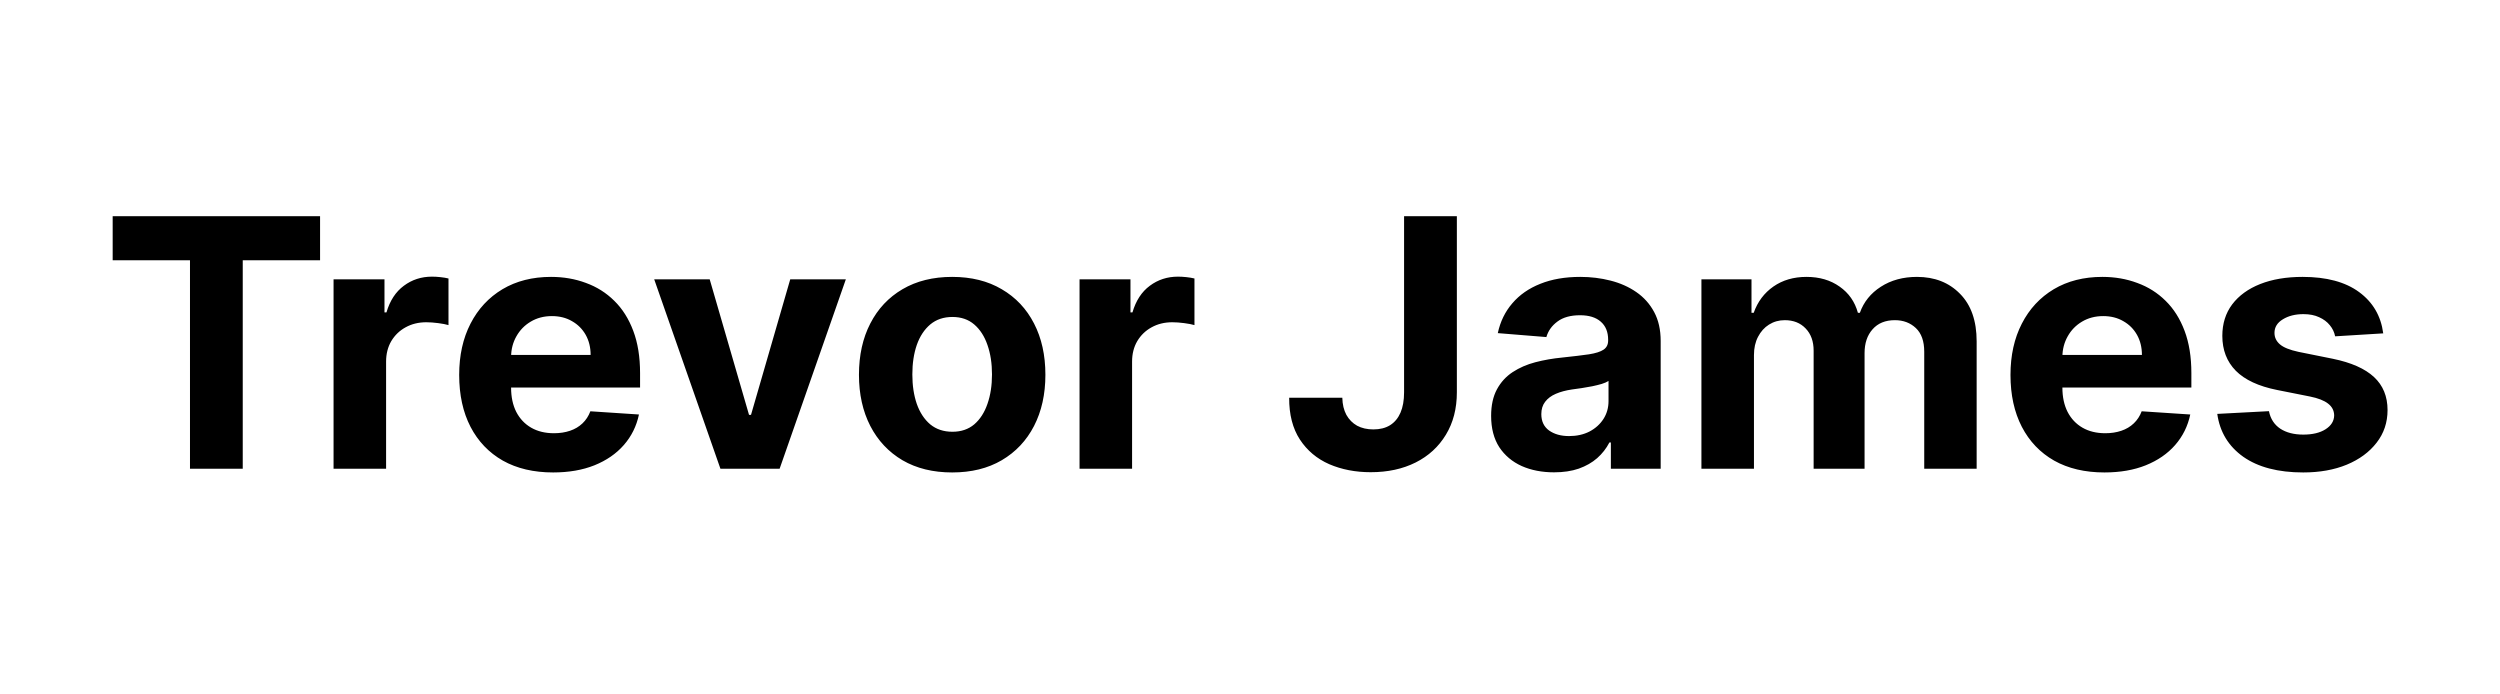 <svg width="144" height="40" viewBox="0 0 144 40" fill="none" xmlns="http://www.w3.org/2000/svg">
<path d="M6.49 14.99V12.454H18.436V14.99H13.982V27H10.943V14.99H6.49ZM19.213 27V16.091H22.146V17.994H22.26C22.459 17.317 22.793 16.806 23.262 16.46C23.73 16.11 24.27 15.935 24.881 15.935C25.032 15.935 25.196 15.944 25.371 15.963C25.546 15.982 25.7 16.008 25.833 16.041V18.726C25.691 18.683 25.494 18.645 25.243 18.612C24.992 18.579 24.762 18.562 24.554 18.562C24.109 18.562 23.711 18.66 23.361 18.854C23.015 19.043 22.741 19.308 22.537 19.649C22.338 19.99 22.239 20.383 22.239 20.828V27H19.213ZM31.861 27.213C30.738 27.213 29.773 26.986 28.963 26.531C28.158 26.072 27.538 25.423 27.102 24.585C26.666 23.742 26.449 22.746 26.449 21.595C26.449 20.473 26.666 19.488 27.102 18.641C27.538 17.793 28.151 17.133 28.942 16.659C29.737 16.186 30.67 15.949 31.74 15.949C32.46 15.949 33.13 16.065 33.75 16.297C34.375 16.524 34.919 16.867 35.383 17.327C35.852 17.786 36.217 18.364 36.477 19.06C36.737 19.751 36.868 20.561 36.868 21.489V22.32H27.656V20.445H34.02C34.02 20.009 33.925 19.623 33.736 19.287C33.546 18.951 33.283 18.688 32.947 18.499C32.616 18.305 32.23 18.207 31.79 18.207C31.33 18.207 30.923 18.314 30.568 18.527C30.218 18.735 29.943 19.017 29.744 19.372C29.545 19.723 29.444 20.113 29.439 20.544V22.327C29.439 22.866 29.538 23.333 29.737 23.726C29.941 24.119 30.227 24.422 30.596 24.635C30.966 24.848 31.404 24.954 31.91 24.954C32.246 24.954 32.554 24.907 32.834 24.812C33.113 24.718 33.352 24.576 33.551 24.386C33.75 24.197 33.901 23.965 34.005 23.69L36.804 23.875C36.662 24.547 36.371 25.134 35.93 25.636C35.495 26.134 34.931 26.522 34.24 26.801C33.553 27.076 32.76 27.213 31.861 27.213ZM48.72 16.091L44.906 27H41.497L37.683 16.091H40.879L43.144 23.896H43.258L45.517 16.091H48.72ZM54.845 27.213C53.742 27.213 52.788 26.979 51.983 26.51C51.183 26.037 50.565 25.378 50.129 24.535C49.694 23.688 49.476 22.706 49.476 21.588C49.476 20.461 49.694 19.476 50.129 18.634C50.565 17.786 51.183 17.128 51.983 16.659C52.788 16.186 53.742 15.949 54.845 15.949C55.949 15.949 56.9 16.186 57.7 16.659C58.505 17.128 59.126 17.786 59.561 18.634C59.997 19.476 60.215 20.461 60.215 21.588C60.215 22.706 59.997 23.688 59.561 24.535C59.126 25.378 58.505 26.037 57.7 26.51C56.9 26.979 55.949 27.213 54.845 27.213ZM54.86 24.869C55.361 24.869 55.781 24.727 56.117 24.443C56.453 24.154 56.706 23.761 56.877 23.264C57.052 22.767 57.139 22.201 57.139 21.567C57.139 20.932 57.052 20.366 56.877 19.869C56.706 19.372 56.453 18.979 56.117 18.69C55.781 18.401 55.361 18.257 54.86 18.257C54.353 18.257 53.927 18.401 53.581 18.69C53.24 18.979 52.982 19.372 52.807 19.869C52.636 20.366 52.551 20.932 52.551 21.567C52.551 22.201 52.636 22.767 52.807 23.264C52.982 23.761 53.24 24.154 53.581 24.443C53.927 24.727 54.353 24.869 54.86 24.869ZM62.182 27V16.091H65.115V17.994H65.229C65.428 17.317 65.761 16.806 66.23 16.46C66.699 16.11 67.239 15.935 67.85 15.935C68.001 15.935 68.165 15.944 68.34 15.963C68.515 15.982 68.669 16.008 68.801 16.041V18.726C68.659 18.683 68.463 18.645 68.212 18.612C67.961 18.579 67.731 18.562 67.523 18.562C67.078 18.562 66.68 18.66 66.33 18.854C65.984 19.043 65.71 19.308 65.506 19.649C65.307 19.99 65.208 20.383 65.208 20.828V27H62.182ZM80.875 12.454H83.915V22.597C83.915 23.534 83.704 24.349 83.283 25.04C82.866 25.731 82.286 26.264 81.543 26.638C80.799 27.012 79.935 27.199 78.951 27.199C78.075 27.199 77.279 27.045 76.564 26.737C75.854 26.425 75.29 25.951 74.874 25.317C74.457 24.678 74.251 23.875 74.256 22.909H77.317C77.326 23.293 77.404 23.622 77.551 23.896C77.703 24.166 77.909 24.375 78.169 24.521C78.434 24.663 78.747 24.734 79.107 24.734C79.486 24.734 79.805 24.654 80.066 24.493C80.331 24.327 80.532 24.086 80.669 23.768C80.806 23.451 80.875 23.061 80.875 22.597V12.454ZM89.511 27.206C88.816 27.206 88.195 27.085 87.651 26.844C87.106 26.598 86.675 26.235 86.358 25.757C86.046 25.274 85.889 24.673 85.889 23.953C85.889 23.347 86.001 22.838 86.223 22.426C86.446 22.014 86.749 21.683 87.132 21.432C87.516 21.181 87.951 20.991 88.439 20.864C88.931 20.736 89.448 20.646 89.987 20.594C90.622 20.527 91.133 20.466 91.522 20.409C91.91 20.348 92.192 20.258 92.367 20.139C92.542 20.021 92.629 19.846 92.629 19.614V19.571C92.629 19.121 92.487 18.773 92.203 18.527C91.924 18.281 91.526 18.158 91.01 18.158C90.466 18.158 90.032 18.278 89.71 18.52C89.388 18.757 89.175 19.055 89.071 19.415L86.273 19.188C86.415 18.525 86.694 17.952 87.111 17.469C87.528 16.981 88.065 16.607 88.723 16.347C89.386 16.081 90.153 15.949 91.024 15.949C91.63 15.949 92.21 16.02 92.764 16.162C93.323 16.304 93.818 16.524 94.249 16.822C94.684 17.121 95.028 17.504 95.279 17.973C95.529 18.437 95.655 18.993 95.655 19.642V27H92.786V25.487H92.701C92.525 25.828 92.291 26.129 91.997 26.389C91.704 26.645 91.351 26.846 90.939 26.993C90.527 27.135 90.051 27.206 89.511 27.206ZM90.378 25.118C90.823 25.118 91.216 25.03 91.557 24.855C91.898 24.675 92.165 24.434 92.36 24.131C92.554 23.828 92.651 23.484 92.651 23.101V21.943C92.556 22.005 92.426 22.062 92.26 22.114C92.099 22.161 91.917 22.206 91.713 22.249C91.51 22.287 91.306 22.322 91.103 22.355C90.899 22.384 90.714 22.41 90.549 22.433C90.193 22.485 89.883 22.568 89.618 22.682C89.353 22.796 89.147 22.949 89 23.143C88.853 23.333 88.78 23.57 88.78 23.854C88.78 24.266 88.929 24.581 89.228 24.798C89.531 25.011 89.914 25.118 90.378 25.118ZM98.002 27V16.091H100.886V18.016H101.014C101.241 17.376 101.62 16.872 102.15 16.503C102.68 16.134 103.315 15.949 104.053 15.949C104.802 15.949 105.438 16.136 105.964 16.51C106.49 16.879 106.84 17.381 107.015 18.016H107.129C107.351 17.391 107.754 16.891 108.336 16.517C108.923 16.138 109.617 15.949 110.417 15.949C111.435 15.949 112.261 16.273 112.896 16.922C113.535 17.566 113.855 18.48 113.855 19.663V27H110.836V20.26C110.836 19.654 110.675 19.199 110.353 18.896C110.031 18.593 109.629 18.442 109.146 18.442C108.597 18.442 108.168 18.617 107.86 18.967C107.552 19.313 107.399 19.77 107.399 20.338V27H104.465V20.196C104.465 19.661 104.311 19.235 104.004 18.918C103.701 18.6 103.301 18.442 102.803 18.442C102.467 18.442 102.164 18.527 101.894 18.697C101.629 18.863 101.419 19.098 101.262 19.401C101.106 19.699 101.028 20.049 101.028 20.452V27H98.002ZM121.216 27.213C120.094 27.213 119.128 26.986 118.318 26.531C117.513 26.072 116.893 25.423 116.458 24.585C116.022 23.742 115.804 22.746 115.804 21.595C115.804 20.473 116.022 19.488 116.458 18.641C116.893 17.793 117.506 17.133 118.297 16.659C119.093 16.186 120.025 15.949 121.095 15.949C121.815 15.949 122.485 16.065 123.105 16.297C123.73 16.524 124.275 16.867 124.739 17.327C125.208 17.786 125.572 18.364 125.833 19.06C126.093 19.751 126.223 20.561 126.223 21.489V22.32H117.012V20.445H123.375C123.375 20.009 123.28 19.623 123.091 19.287C122.902 18.951 122.639 18.688 122.303 18.499C121.971 18.305 121.585 18.207 121.145 18.207C120.686 18.207 120.279 18.314 119.923 18.527C119.573 18.735 119.298 19.017 119.1 19.372C118.901 19.723 118.799 20.113 118.794 20.544V22.327C118.794 22.866 118.894 23.333 119.093 23.726C119.296 24.119 119.583 24.422 119.952 24.635C120.321 24.848 120.759 24.954 121.266 24.954C121.602 24.954 121.91 24.907 122.189 24.812C122.468 24.718 122.708 24.576 122.906 24.386C123.105 24.197 123.257 23.965 123.361 23.69L126.159 23.875C126.017 24.547 125.726 25.134 125.286 25.636C124.85 26.134 124.287 26.522 123.595 26.801C122.909 27.076 122.116 27.213 121.216 27.213ZM137.274 19.202L134.504 19.372C134.457 19.135 134.355 18.922 134.199 18.733C134.043 18.539 133.837 18.385 133.581 18.271C133.33 18.153 133.03 18.094 132.679 18.094C132.21 18.094 131.815 18.193 131.493 18.392C131.171 18.586 131.01 18.847 131.01 19.173C131.01 19.434 131.114 19.654 131.323 19.834C131.531 20.014 131.888 20.158 132.395 20.267L134.369 20.665C135.43 20.883 136.221 21.233 136.742 21.716C137.262 22.199 137.523 22.833 137.523 23.619C137.523 24.334 137.312 24.962 136.891 25.501C136.474 26.041 135.901 26.463 135.172 26.766C134.448 27.064 133.612 27.213 132.665 27.213C131.221 27.213 130.07 26.912 129.213 26.311C128.361 25.705 127.861 24.881 127.715 23.84L130.691 23.683C130.78 24.124 130.998 24.46 131.344 24.692C131.69 24.919 132.132 25.033 132.672 25.033C133.202 25.033 133.628 24.931 133.95 24.727C134.277 24.519 134.443 24.251 134.448 23.925C134.443 23.65 134.327 23.425 134.1 23.25C133.872 23.07 133.522 22.933 133.048 22.838L131.159 22.462C130.094 22.249 129.301 21.879 128.78 21.354C128.264 20.828 128.006 20.158 128.006 19.344C128.006 18.643 128.195 18.039 128.574 17.533C128.958 17.026 129.495 16.635 130.186 16.361C130.882 16.086 131.697 15.949 132.629 15.949C134.007 15.949 135.092 16.24 135.882 16.822C136.678 17.405 137.142 18.198 137.274 19.202Z" fill="black"/>
</svg>
